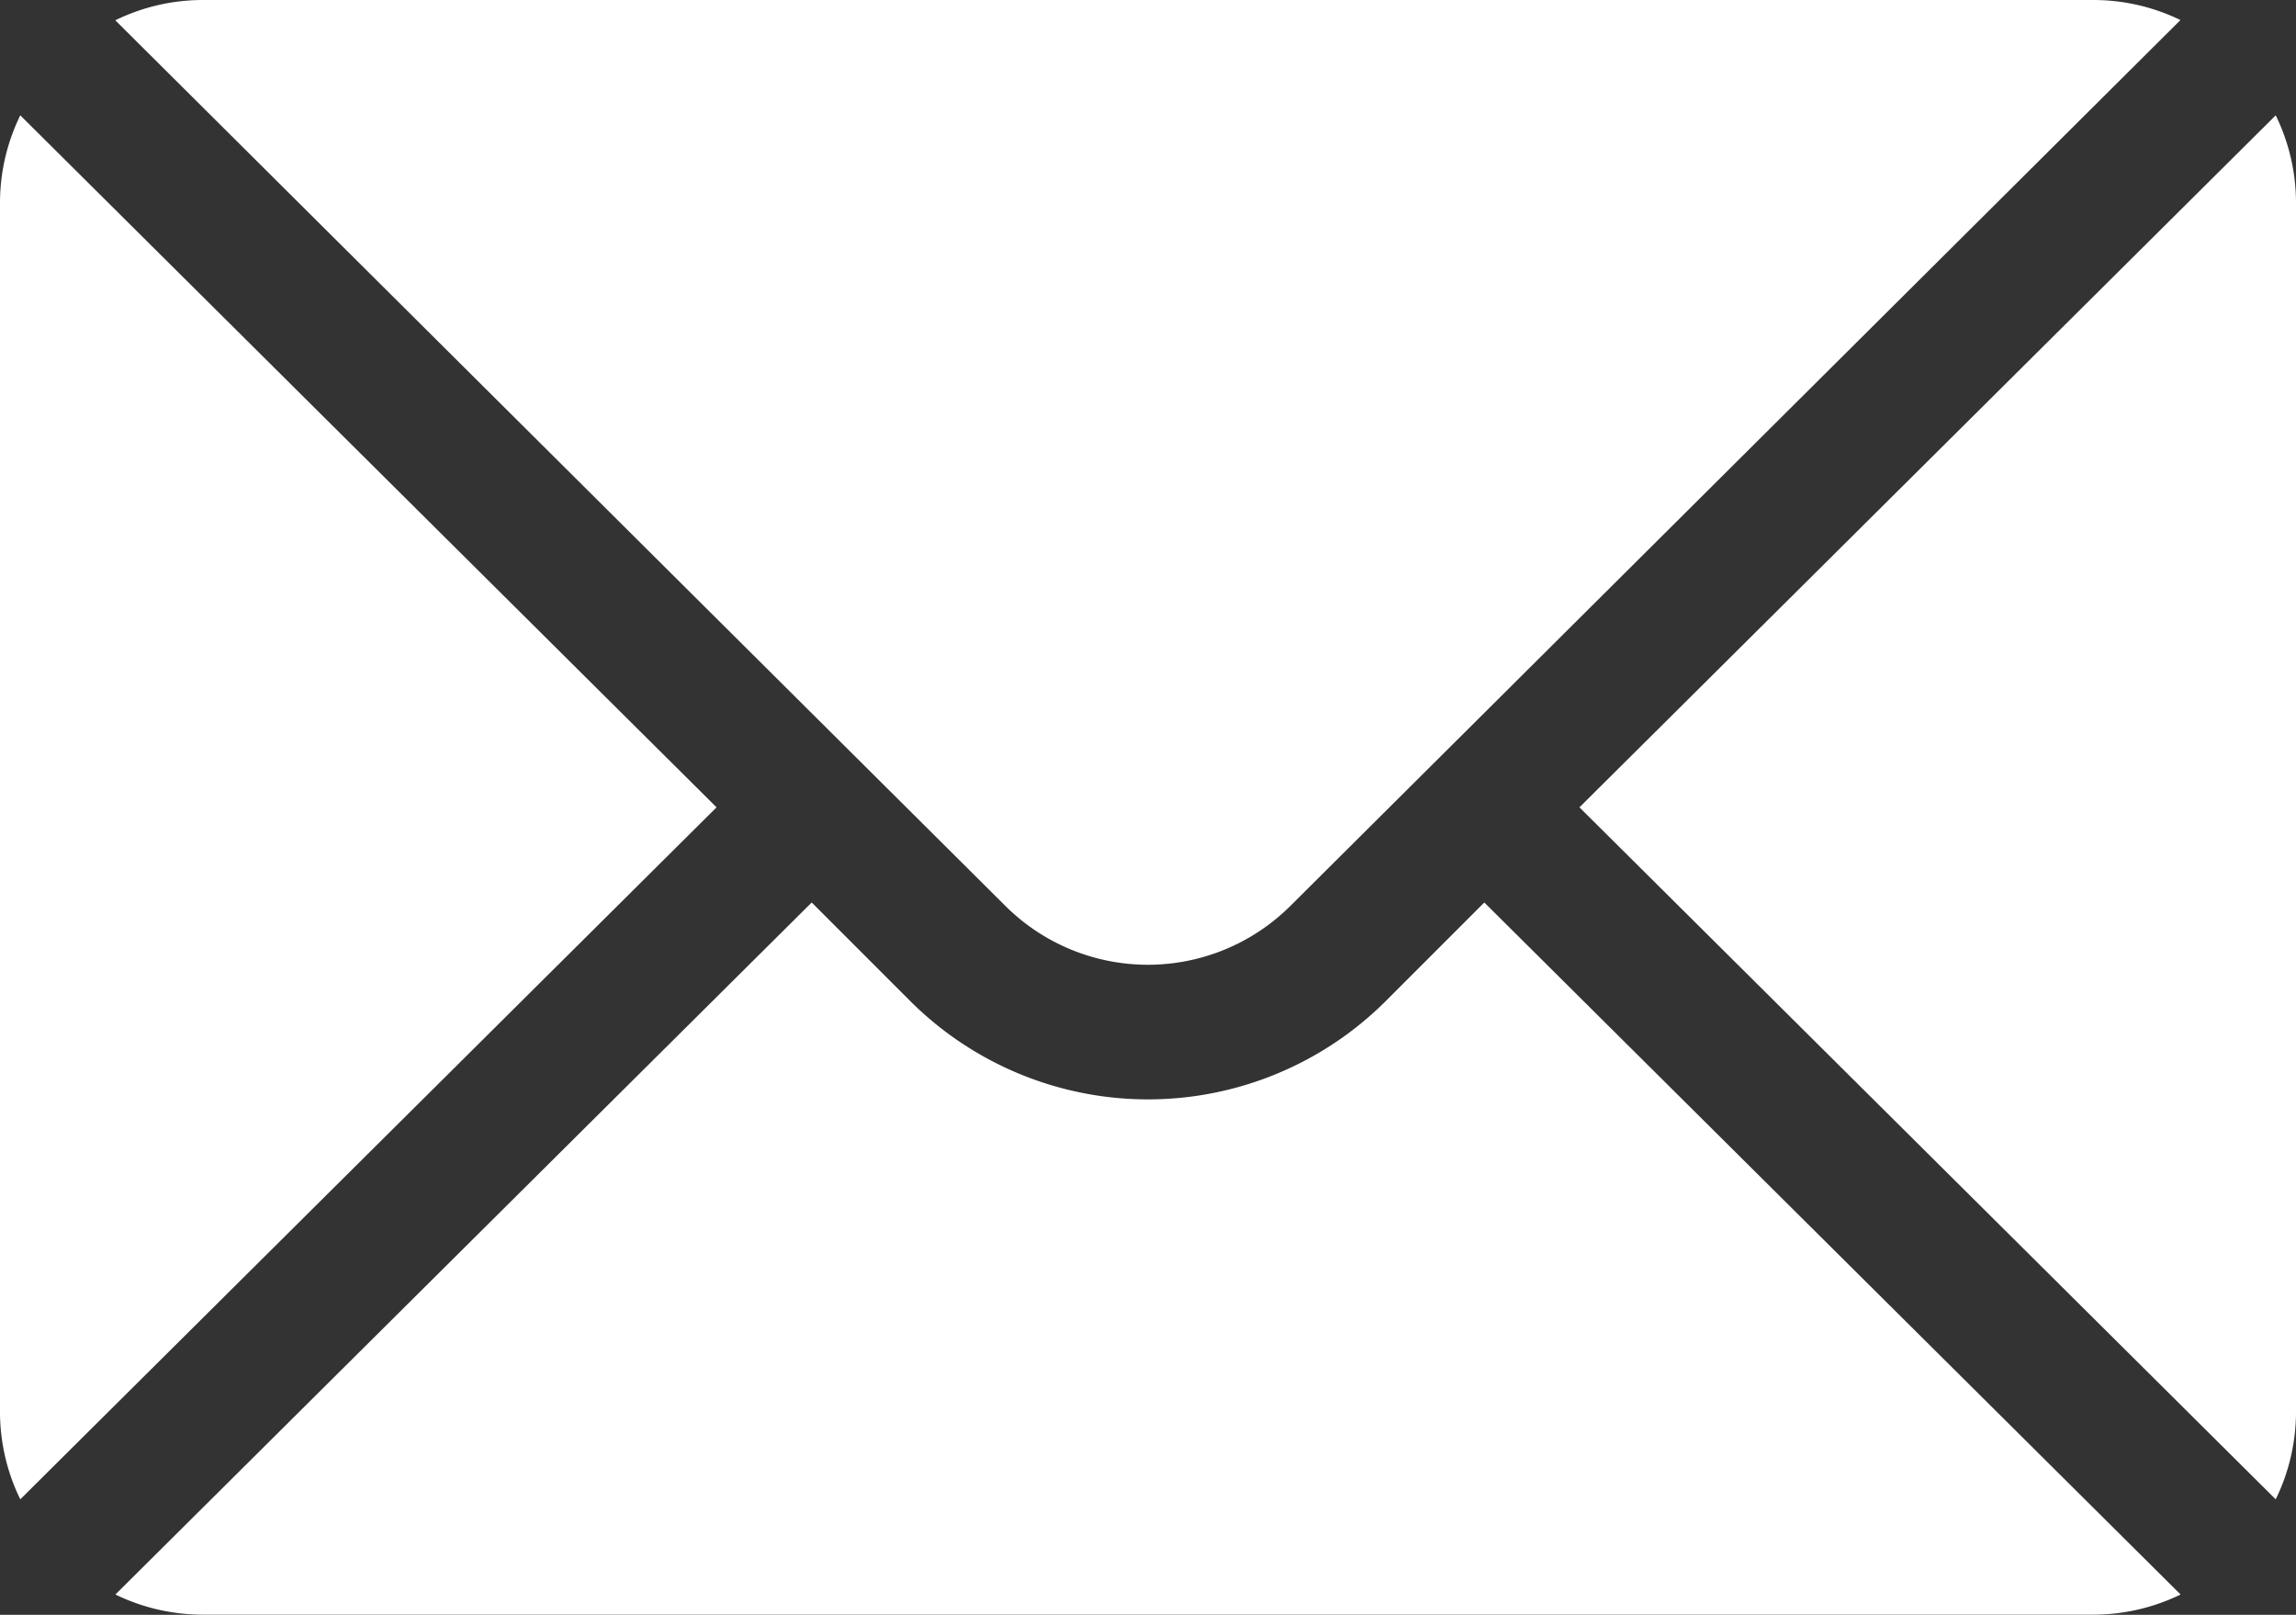 <svg xmlns="http://www.w3.org/2000/svg" width="19.017" height="13.371" viewBox="0 0 19.017 13.371">
  <rect x="0" y="0" width="19.017" height="13.371" fill="#333333" stroke="none"/>
  <g id="mail" transform="translate(0 -76)">
    <g id="Groupe_94" data-name="Groupe 94" transform="translate(13.082 76.955)">
      <g id="Groupe_93" data-name="Groupe 93">
        <path id="Tracé_102" data-name="Tracé 102" d="M357.978,101.721l-5.767,5.73,5.767,5.73a1.652,1.652,0,0,0,.168-.716V102.437A1.652,1.652,0,0,0,357.978,101.721Z" transform="translate(-352.211 -101.721)" fill="#fff"/>
      </g>
    </g>
    <g id="Groupe_96" data-name="Groupe 96" transform="translate(0.955 76)">
      <g id="Groupe_95" data-name="Groupe 95">
        <path id="Tracé_103" data-name="Tracé 103" d="M42.111,76H26.437a1.652,1.652,0,0,0-.716.168L33.092,83.5a1.673,1.673,0,0,0,2.363,0l7.371-7.334A1.652,1.652,0,0,0,42.111,76Z" transform="translate(-25.721 -76)" fill="#fff"/>
      </g>
    </g>
    <g id="Groupe_98" data-name="Groupe 98" transform="translate(0 76.955)">
      <g id="Groupe_97" data-name="Groupe 97">
        <path id="Tracé_104" data-name="Tracé 104" d="M.168,101.721a1.652,1.652,0,0,0-.168.716v10.028a1.652,1.652,0,0,0,.168.716l5.767-5.73Z" transform="translate(0 -101.721)" fill="#fff"/>
      </g>
    </g>
    <g id="Groupe_100" data-name="Groupe 100" transform="translate(0.955 83.473)">
      <g id="Groupe_99" data-name="Groupe 99">
        <path id="Tracé_105" data-name="Tracé 105" d="M37.06,277.211l-.816.816a2.789,2.789,0,0,1-3.939,0l-.816-.816-5.767,5.73a1.652,1.652,0,0,0,.716.167H42.111a1.652,1.652,0,0,0,.716-.167Z" transform="translate(-25.721 -277.211)" fill="#fff"/>
      </g>
    </g>
  </g>
</svg>
